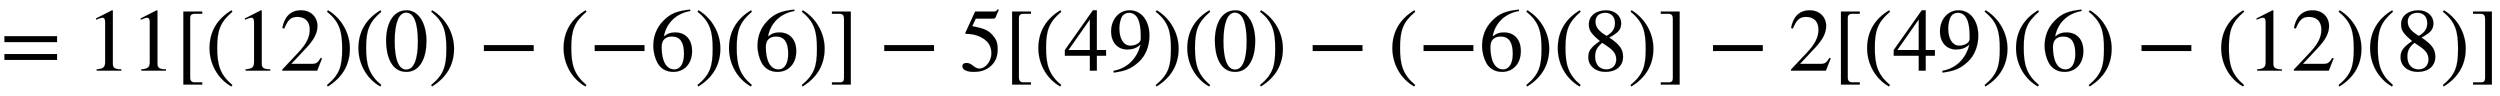 <svg xmlns:xlink="http://www.w3.org/1999/xlink" width="65.03ex" height="2.509ex" style="vertical-align: -0.671ex;" viewBox="0 -791.3 27999 1080.4" role="img" focusable="false" xmlns="http://www.w3.org/2000/svg" aria-labelledby="MathJax-SVG-1-Title">
<title id="MathJax-SVG-1-Title">equals 11 left-bracket left-parenthesis 12 right-parenthesis left-parenthesis 0 right-parenthesis minus left-parenthesis negative 6 right-parenthesis left-parenthesis 6 right-parenthesis right-bracket minus 5 left-bracket left-parenthesis 49 right-parenthesis left-parenthesis 0 right-parenthesis minus left-parenthesis negative 6 right-parenthesis left-parenthesis 8 right-parenthesis right-bracket minus 2 left-bracket left-parenthesis 49 right-parenthesis left-parenthesis 6 right-parenthesis minus left-parenthesis 12 right-parenthesis left-parenthesis 8 right-parenthesis right-bracket</title>
<defs aria-hidden="true">
<path stroke-width="1" id="E1-STIXWEBMAIN-3D" d="M637 320h-589v66h589v-66zM637 120h-589v66h589v-66Z"></path>
<path stroke-width="1" id="E1-STIXWEBMAIN-31" d="M394 0h-276v15c74 4 95 25 95 80v449c0 34 -9 49 -30 49c-10 0 -27 -5 -45 -12l-27 -10v14l179 91l9 -3v-597c0 -43 20 -61 95 -61v-15Z"></path>
<path stroke-width="1" id="E1-STIXWEBMAIN-5B" d="M299 -156h-211v818h211v-25h-83c-34 0 -52 -12 -52 -48v-666c0 -40 19 -54 52 -54h83v-25Z"></path>
<path stroke-width="1" id="E1-STIXWEBMAIN-28" d="M304 -161l-12 -16c-158 90 -244 259 -244 429c0 185 87 329 247 424l9 -16c-139 -119 -170 -212 -170 -405c0 -186 30 -299 170 -416Z"></path>
<path stroke-width="1" id="E1-STIXWEBMAIN-32" d="M474 137l-54 -137h-391v12l178 189c94 99 130 175 130 260c0 91 -54 141 -139 141c-72 0 -107 -32 -147 -130l-21 5c21 117 85 199 208 199c113 0 185 -77 185 -176c0 -79 -39 -154 -128 -248l-165 -176h234c42 0 63 11 96 67Z"></path>
<path stroke-width="1" id="E1-STIXWEBMAIN-29" d="M29 660l12 16c153 -92 244 -259 244 -429c0 -185 -88 -327 -247 -424l-9 16c142 117 170 211 170 405c0 187 -25 302 -170 416Z"></path>
<path stroke-width="1" id="E1-STIXWEBMAIN-30" d="M476 330c0 -172 -63 -344 -226 -344c-171 0 -226 186 -226 350c0 177 69 340 230 340c131 0 222 -141 222 -346zM380 325c0 208 -44 325 -132 325c-83 0 -128 -118 -128 -321s44 -317 130 -317c85 0 130 115 130 313Z"></path>
<path stroke-width="1" id="E1-STIXWEBMAIN-2212" d="M621 220h-557v66h557v-66Z"></path>
<path stroke-width="1" id="E1-STIXWEBMAIN-36" d="M446 684l2 -16c-157 -26 -269 -134 -296 -285c49 38 83 45 127 45c117 0 189 -80 189 -209c0 -64 -18 -120 -51 -160c-37 -46 -93 -73 -159 -73c-79 0 -142 37 -177 101c-28 51 -47 122 -47 192c0 108 38 203 109 276c86 90 165 114 303 129zM378 188 c0 128 -42 194 -135 194c-57 0 -116 -24 -116 -116c0 -152 48 -252 142 -252c72 0 109 72 109 174Z"></path>
<path stroke-width="1" id="E1-STIXWEBMAIN-5D" d="M245 -156h-211v25h88c35 0 47 15 47 46v668c0 35 -13 54 -51 54h-84v25h211v-818Z"></path>
<path stroke-width="1" id="E1-STIXWEBMAIN-35" d="M438 681l-36 -85c-3 -7 -11 -13 -27 -13h-194l-40 -85c143 -27 193 -49 250 -128c26 -36 35 -74 35 -127c0 -96 -30 -158 -98 -208c-47 -34 -102 -49 -170 -49c-75 0 -127 24 -127 62c0 25 17 38 45 38c23 0 42 -5 74 -31c28 -23 51 -32 71 -32c70 0 135 83 135 169 c0 64 -22 114 -67 150c-47 38 -117 70 -213 70c-9 0 -12 2 -12 8c0 2 1 5 1 5l109 237h207c23 0 32 5 48 26Z"></path>
<path stroke-width="1" id="E1-STIXWEBMAIN-34" d="M473 167h-103v-167h-78v167h-280v64l314 445h44v-445h103v-64zM292 231v343l-240 -343h240Z"></path>
<path stroke-width="1" id="E1-STIXWEBMAIN-39" d="M59 -22l-3 20c152 27 264 132 304 296c-43 -42 -91 -57 -150 -57c-108 0 -180 81 -180 203c0 135 89 236 208 236c64 0 118 -28 157 -76c40 -50 64 -122 64 -206c0 -115 -40 -224 -120 -297c-85 -77 -150 -101 -280 -119zM362 355v39c0 168 -45 254 -132 254 c-30 0 -56 -12 -73 -34c-20 -27 -35 -86 -35 -140c0 -119 48 -194 123 -194c44 0 117 22 117 75Z"></path>
<path stroke-width="1" id="E1-STIXWEBMAIN-38" d="M445 155c0 -103 -77 -169 -197 -169c-113 0 -192 69 -192 163c0 69 23 108 130 183c-103 85 -124 123 -124 188c0 96 83 156 194 156c99 0 168 -65 168 -143c0 -75 -35 -109 -134 -162c123 -82 155 -136 155 -216zM355 533c0 69 -41 115 -109 115 c-67 0 -110 -37 -110 -99s37 -108 125 -160c68 40 94 82 94 144zM271 272l-59 40c-59 -48 -80 -89 -80 -154c0 -92 51 -144 127 -144c65 0 110 45 110 110c0 62 -30 102 -98 148Z"></path>
</defs>
<g stroke="currentColor" fill="currentColor" stroke-width="0" transform="matrix(1 0 0 -1 0 0)" aria-hidden="true">
 <use xlink:href="#E1-STIXWEBMAIN-3D" x="0" y="0"></use>
<g transform="translate(963,0)">
 <use xlink:href="#E1-STIXWEBMAIN-31"></use>
 <use xlink:href="#E1-STIXWEBMAIN-31" x="500" y="0"></use>
</g>
 <use xlink:href="#E1-STIXWEBMAIN-5B" x="1964" y="0"></use>
 <use xlink:href="#E1-STIXWEBMAIN-28" x="2297" y="0"></use>
<g transform="translate(2631,0)">
 <use xlink:href="#E1-STIXWEBMAIN-31"></use>
 <use xlink:href="#E1-STIXWEBMAIN-32" x="500" y="0"></use>
</g>
 <use xlink:href="#E1-STIXWEBMAIN-29" x="3632" y="0"></use>
 <use xlink:href="#E1-STIXWEBMAIN-28" x="3965" y="0"></use>
 <use xlink:href="#E1-STIXWEBMAIN-30" x="4299" y="0"></use>
 <use xlink:href="#E1-STIXWEBMAIN-29" x="4799" y="0"></use>
 <use xlink:href="#E1-STIXWEBMAIN-2212" x="5355" y="0"></use>
 <use xlink:href="#E1-STIXWEBMAIN-28" x="6263" y="0"></use>
 <use xlink:href="#E1-STIXWEBMAIN-2212" x="6596" y="0"></use>
 <use xlink:href="#E1-STIXWEBMAIN-36" x="7282" y="0"></use>
 <use xlink:href="#E1-STIXWEBMAIN-29" x="7782" y="0"></use>
 <use xlink:href="#E1-STIXWEBMAIN-28" x="8116" y="0"></use>
 <use xlink:href="#E1-STIXWEBMAIN-36" x="8449" y="0"></use>
 <use xlink:href="#E1-STIXWEBMAIN-29" x="8950" y="0"></use>
 <use xlink:href="#E1-STIXWEBMAIN-5D" x="9283" y="0"></use>
 <use xlink:href="#E1-STIXWEBMAIN-2212" x="9839" y="0"></use>
 <use xlink:href="#E1-STIXWEBMAIN-35" x="10747" y="0"></use>
 <use xlink:href="#E1-STIXWEBMAIN-5B" x="11247" y="0"></use>
 <use xlink:href="#E1-STIXWEBMAIN-28" x="11581" y="0"></use>
<g transform="translate(11914,0)">
 <use xlink:href="#E1-STIXWEBMAIN-34"></use>
 <use xlink:href="#E1-STIXWEBMAIN-39" x="500" y="0"></use>
</g>
 <use xlink:href="#E1-STIXWEBMAIN-29" x="12915" y="0"></use>
 <use xlink:href="#E1-STIXWEBMAIN-28" x="13249" y="0"></use>
 <use xlink:href="#E1-STIXWEBMAIN-30" x="13582" y="0"></use>
 <use xlink:href="#E1-STIXWEBMAIN-29" x="14083" y="0"></use>
 <use xlink:href="#E1-STIXWEBMAIN-2212" x="14638" y="0"></use>
 <use xlink:href="#E1-STIXWEBMAIN-28" x="15546" y="0"></use>
 <use xlink:href="#E1-STIXWEBMAIN-2212" x="15880" y="0"></use>
 <use xlink:href="#E1-STIXWEBMAIN-36" x="16565" y="0"></use>
 <use xlink:href="#E1-STIXWEBMAIN-29" x="17066" y="0"></use>
 <use xlink:href="#E1-STIXWEBMAIN-28" x="17399" y="0"></use>
 <use xlink:href="#E1-STIXWEBMAIN-38" x="17733" y="0"></use>
 <use xlink:href="#E1-STIXWEBMAIN-29" x="18233" y="0"></use>
 <use xlink:href="#E1-STIXWEBMAIN-5D" x="18567" y="0"></use>
 <use xlink:href="#E1-STIXWEBMAIN-2212" x="19122" y="0"></use>
 <use xlink:href="#E1-STIXWEBMAIN-32" x="20030" y="0"></use>
 <use xlink:href="#E1-STIXWEBMAIN-5B" x="20531" y="0"></use>
 <use xlink:href="#E1-STIXWEBMAIN-28" x="20864" y="0"></use>
<g transform="translate(21198,0)">
 <use xlink:href="#E1-STIXWEBMAIN-34"></use>
 <use xlink:href="#E1-STIXWEBMAIN-39" x="500" y="0"></use>
</g>
 <use xlink:href="#E1-STIXWEBMAIN-29" x="22199" y="0"></use>
 <use xlink:href="#E1-STIXWEBMAIN-28" x="22532" y="0"></use>
 <use xlink:href="#E1-STIXWEBMAIN-36" x="22866" y="0"></use>
 <use xlink:href="#E1-STIXWEBMAIN-29" x="23366" y="0"></use>
 <use xlink:href="#E1-STIXWEBMAIN-2212" x="23922" y="0"></use>
 <use xlink:href="#E1-STIXWEBMAIN-28" x="24830" y="0"></use>
<g transform="translate(25163,0)">
 <use xlink:href="#E1-STIXWEBMAIN-31"></use>
 <use xlink:href="#E1-STIXWEBMAIN-32" x="500" y="0"></use>
</g>
 <use xlink:href="#E1-STIXWEBMAIN-29" x="26164" y="0"></use>
 <use xlink:href="#E1-STIXWEBMAIN-28" x="26498" y="0"></use>
 <use xlink:href="#E1-STIXWEBMAIN-38" x="26831" y="0"></use>
 <use xlink:href="#E1-STIXWEBMAIN-29" x="27332" y="0"></use>
 <use xlink:href="#E1-STIXWEBMAIN-5D" x="27665" y="0"></use>
</g>
</svg>